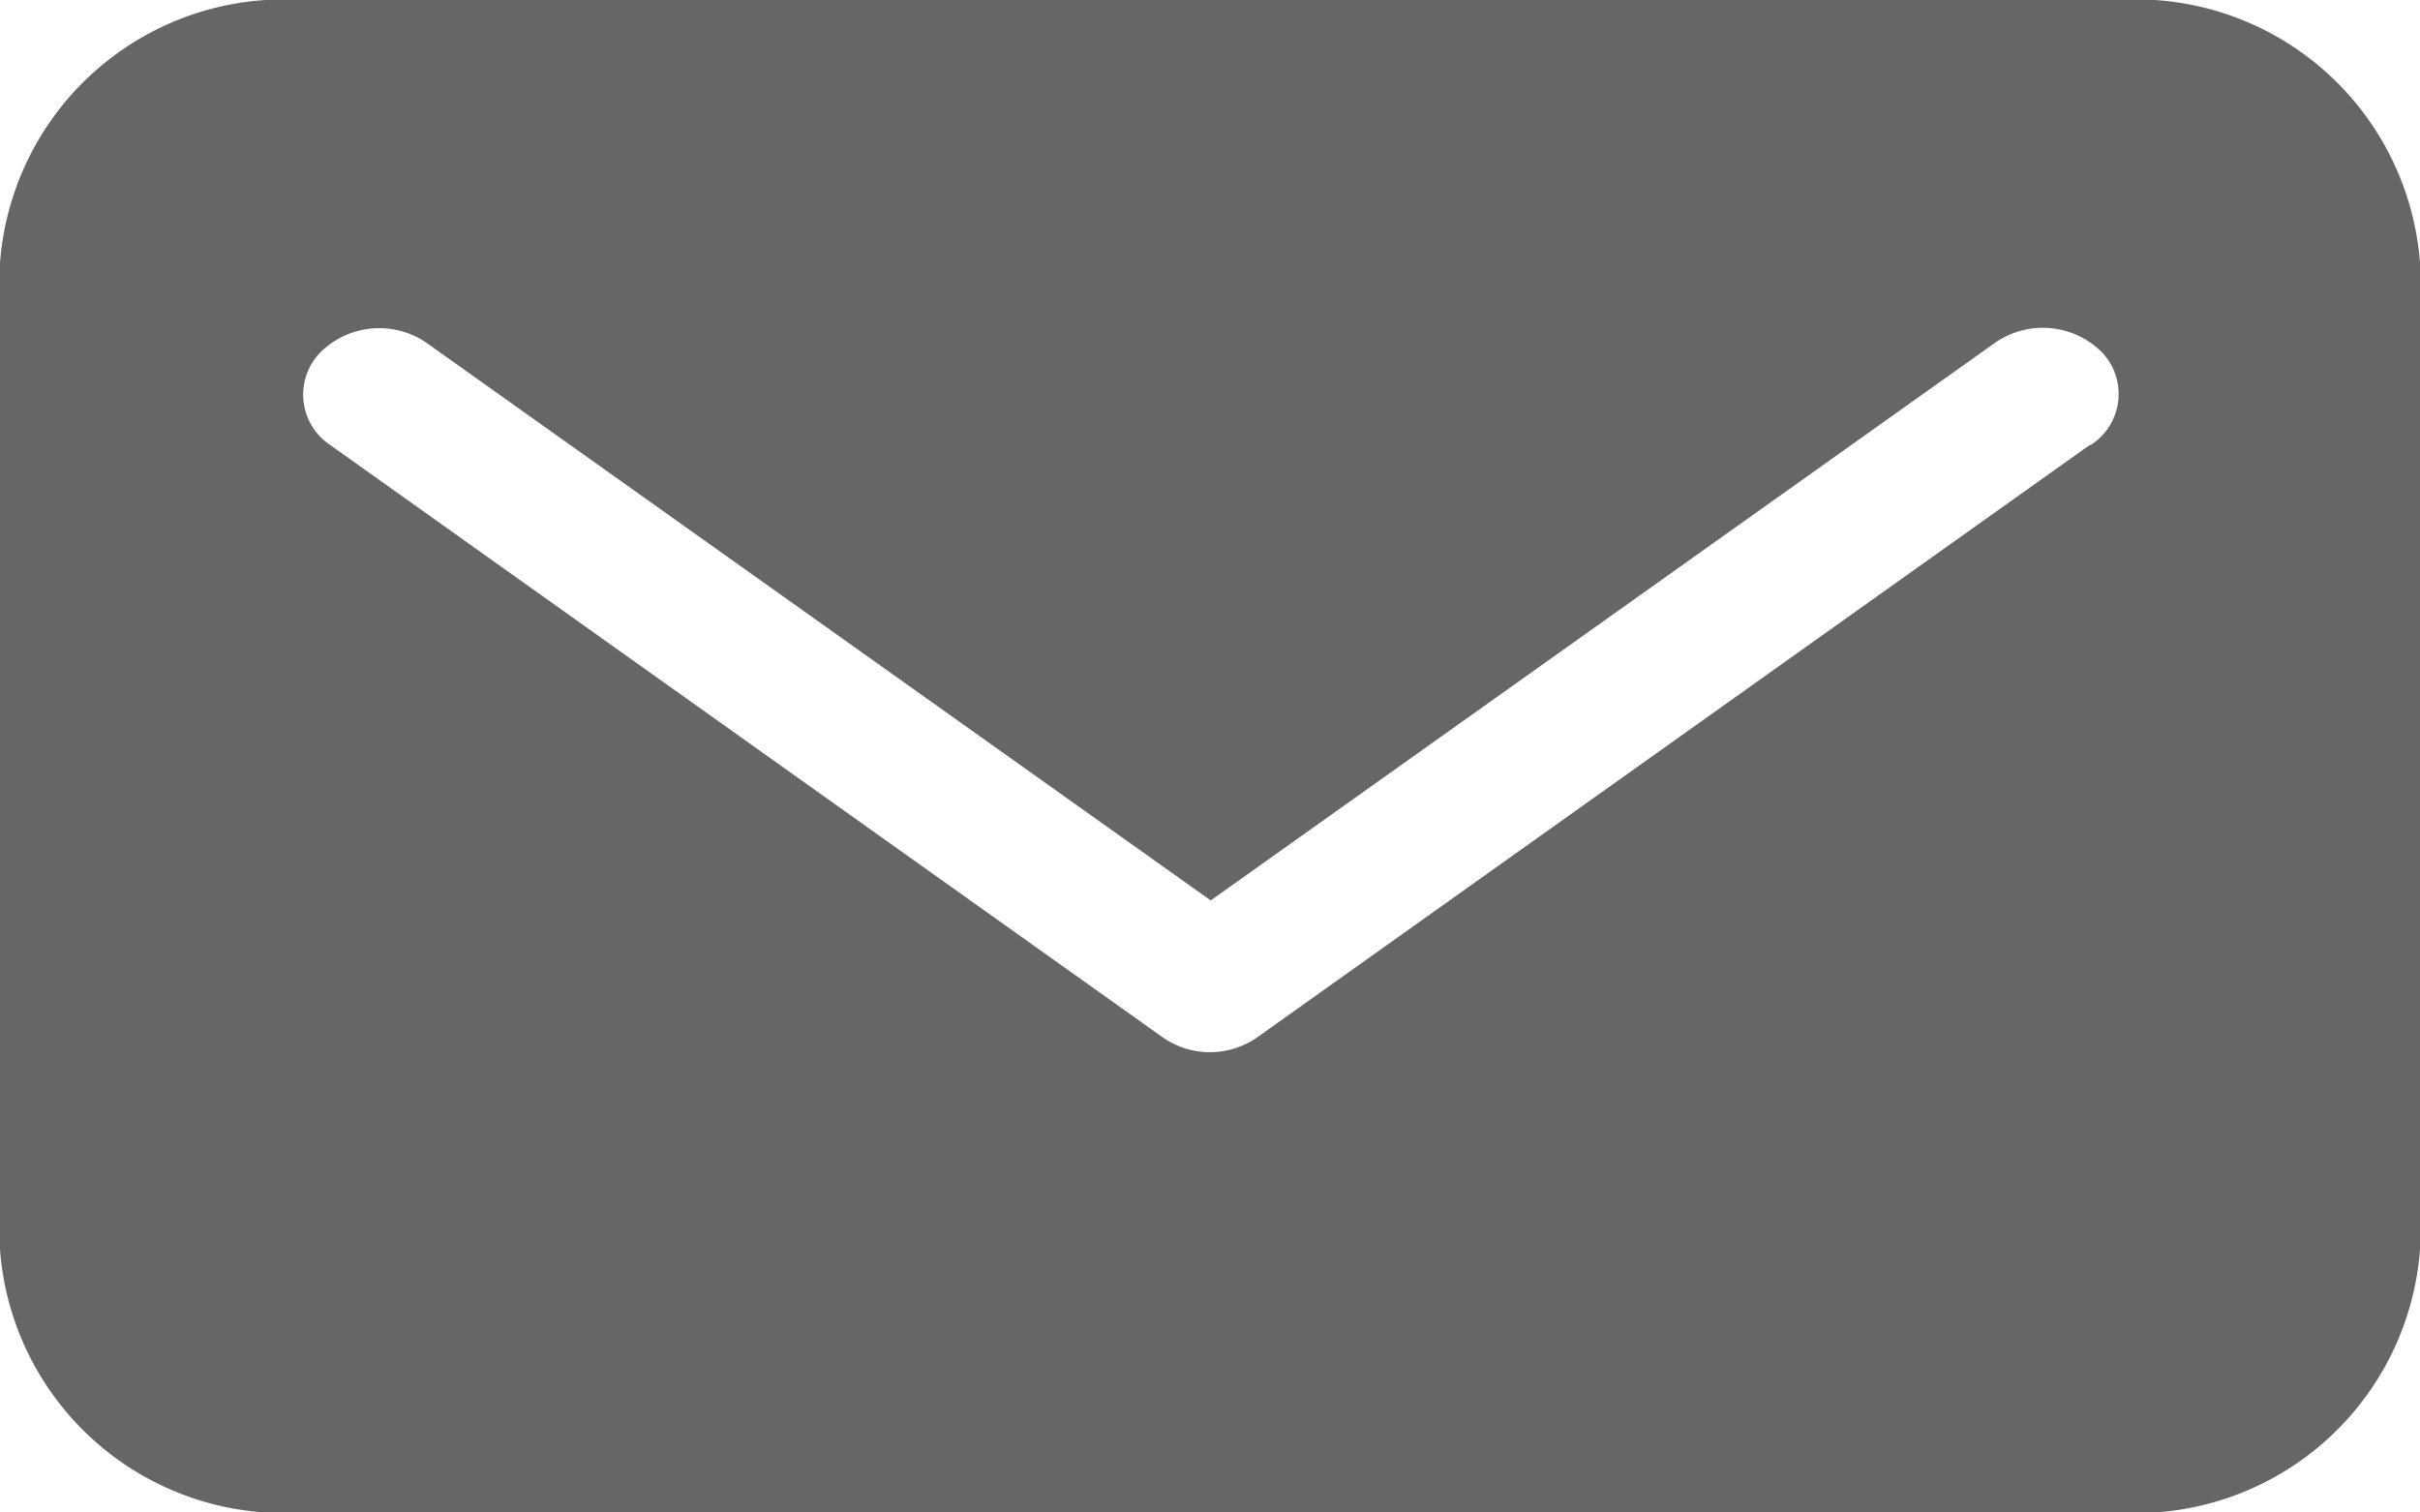 <svg xmlns="http://www.w3.org/2000/svg" width="24" height="15" viewBox="0 0 24 15">
  <path id="Mail" d="M21,0H3A2.824,2.824,0,0,0,0,2.609v9.783A2.824,2.824,0,0,0,3,15H21a2.824,2.824,0,0,0,3-2.609V2.609A2.824,2.824,0,0,0,21,0Zm-.278,4.415-8.25,5.87a.819.819,0,0,1-.945,0l-8.25-5.87a.6.6,0,0,1-.1-.92A.829.829,0,0,1,4.23,3.4l7.777,5.53L19.785,3.4a.829.829,0,0,1,1.058.091.6.6,0,0,1-.105.92Z" fill="#666"/>
</svg>
